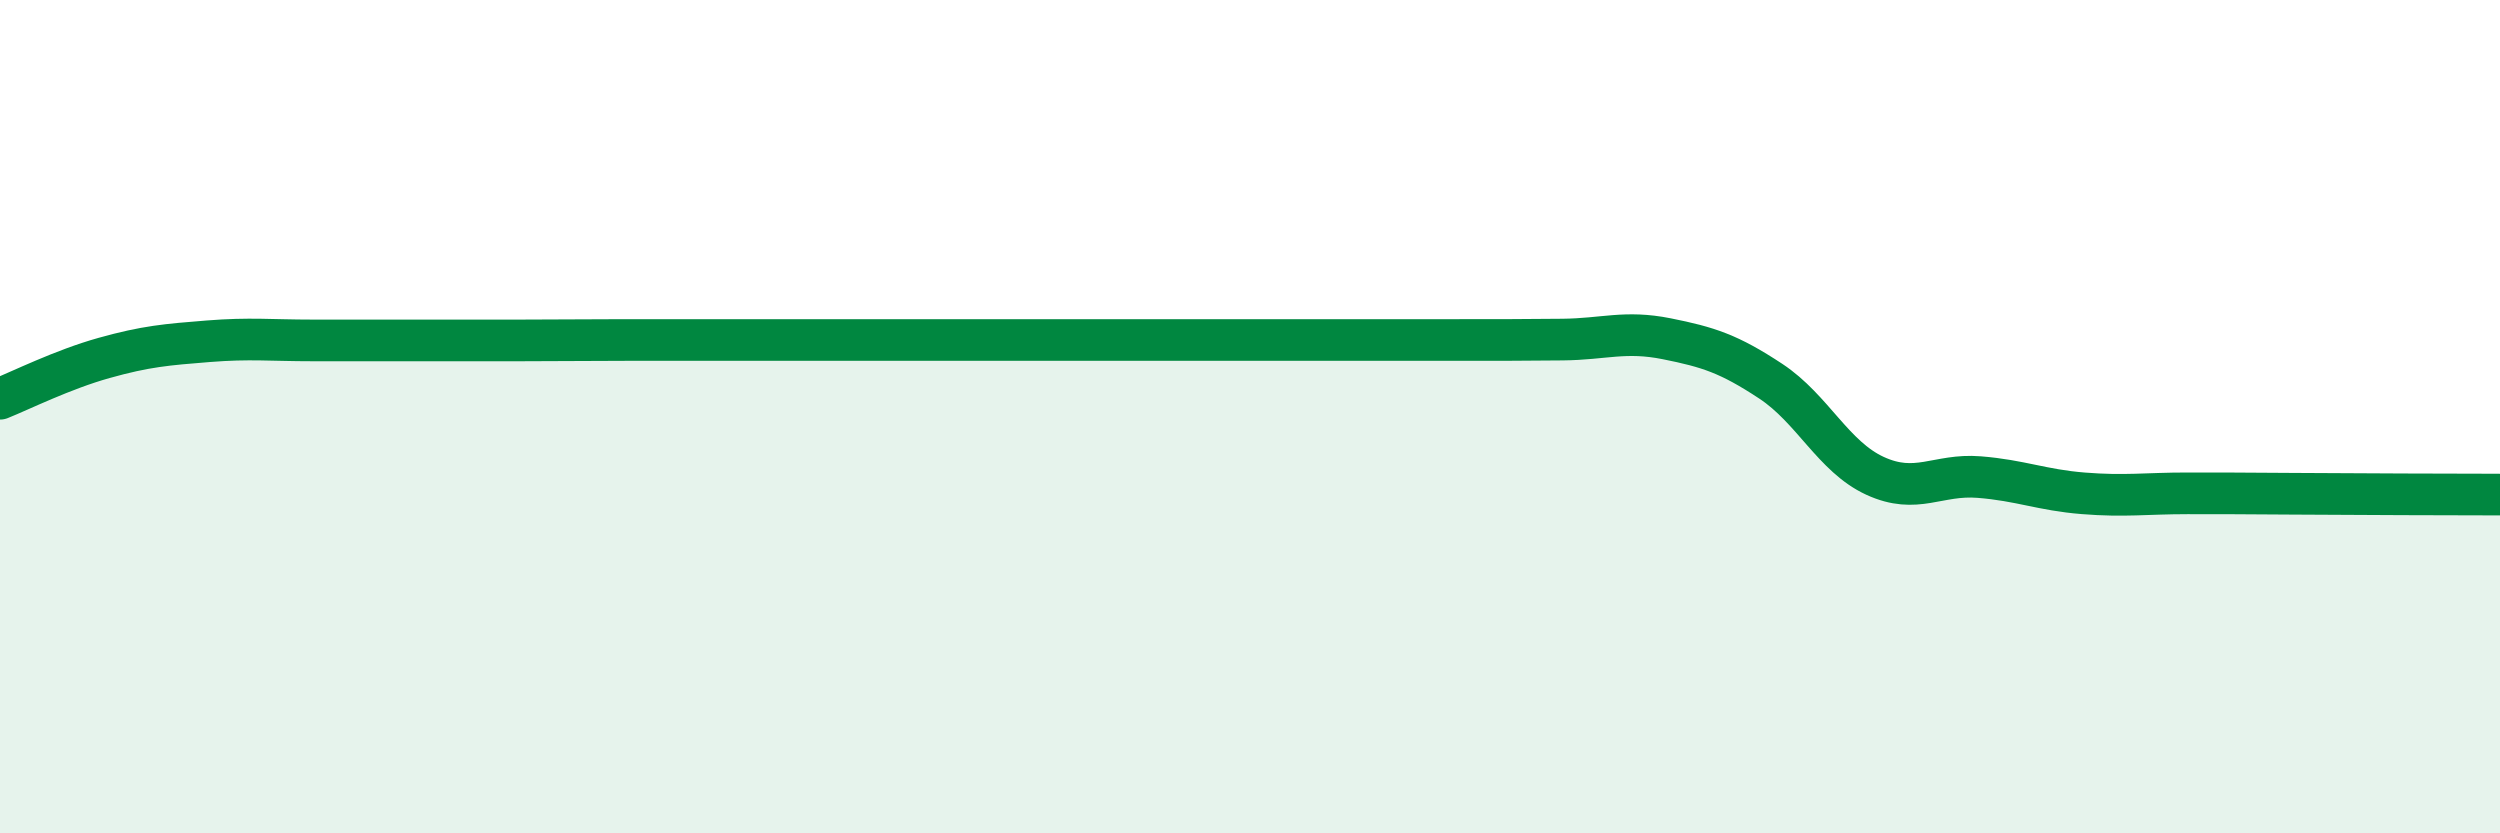 
    <svg width="60" height="20" viewBox="0 0 60 20" xmlns="http://www.w3.org/2000/svg">
      <path
        d="M 0,9.57 C 0.5,9.37 1.5,8.87 2.5,8.59 C 3.5,8.31 4,8.27 5,8.19 C 6,8.11 6.5,8.17 7.5,8.17 C 8.5,8.17 9,8.17 10,8.17 C 11,8.17 11.5,8.17 12.5,8.17 C 13.5,8.17 14,8.16 15,8.16 C 16,8.16 16.5,8.16 17.5,8.16 C 18.5,8.16 19,8.16 20,8.16 C 21,8.16 21.5,8.16 22.5,8.16 C 23.5,8.16 24,8.16 25,8.16 C 26,8.16 26.5,8.16 27.5,8.16 C 28.5,8.16 29,8.16 30,8.16 C 31,8.16 31.5,8.16 32.5,8.16 C 33.5,8.16 34,8.16 35,8.16 C 36,8.16 36.5,8.16 37.5,8.15 C 38.5,8.14 39,7.93 40,8.13 C 41,8.33 41.5,8.49 42.5,9.15 C 43.5,9.81 44,10.96 45,11.42 C 46,11.88 46.5,11.37 47.5,11.45 C 48.5,11.53 49,11.76 50,11.84 C 51,11.92 51.5,11.84 52.5,11.84 C 53.5,11.84 53.5,11.84 55,11.85 C 56.5,11.86 59,11.87 60,11.87L60 20L0 20Z"
        fill="#008740"
        opacity="0.1"
        stroke-linecap="round"
        stroke-linejoin="round"
      />
      <path
        d="M 0,9.57 C 0.5,9.37 1.5,8.87 2.5,8.59 C 3.5,8.31 4,8.27 5,8.19 C 6,8.11 6.5,8.17 7.5,8.17 C 8.5,8.17 9,8.17 10,8.17 C 11,8.17 11.5,8.17 12.5,8.17 C 13.5,8.17 14,8.16 15,8.16 C 16,8.16 16.5,8.16 17.5,8.16 C 18.5,8.16 19,8.16 20,8.16 C 21,8.16 21.5,8.16 22.5,8.16 C 23.5,8.16 24,8.16 25,8.16 C 26,8.16 26.5,8.16 27.5,8.16 C 28.5,8.16 29,8.16 30,8.16 C 31,8.16 31.5,8.16 32.5,8.16 C 33.5,8.16 34,8.16 35,8.16 C 36,8.16 36.5,8.16 37.5,8.15 C 38.5,8.14 39,7.93 40,8.13 C 41,8.33 41.5,8.49 42.5,9.15 C 43.5,9.81 44,10.96 45,11.42 C 46,11.88 46.5,11.37 47.5,11.45 C 48.5,11.53 49,11.76 50,11.84 C 51,11.92 51.5,11.84 52.5,11.84 C 53.5,11.84 53.5,11.84 55,11.85 C 56.5,11.86 59,11.87 60,11.87"
        stroke="#008740"
        stroke-width="1"
        fill="none"
        stroke-linecap="round"
        stroke-linejoin="round"
      />
    </svg>
  
